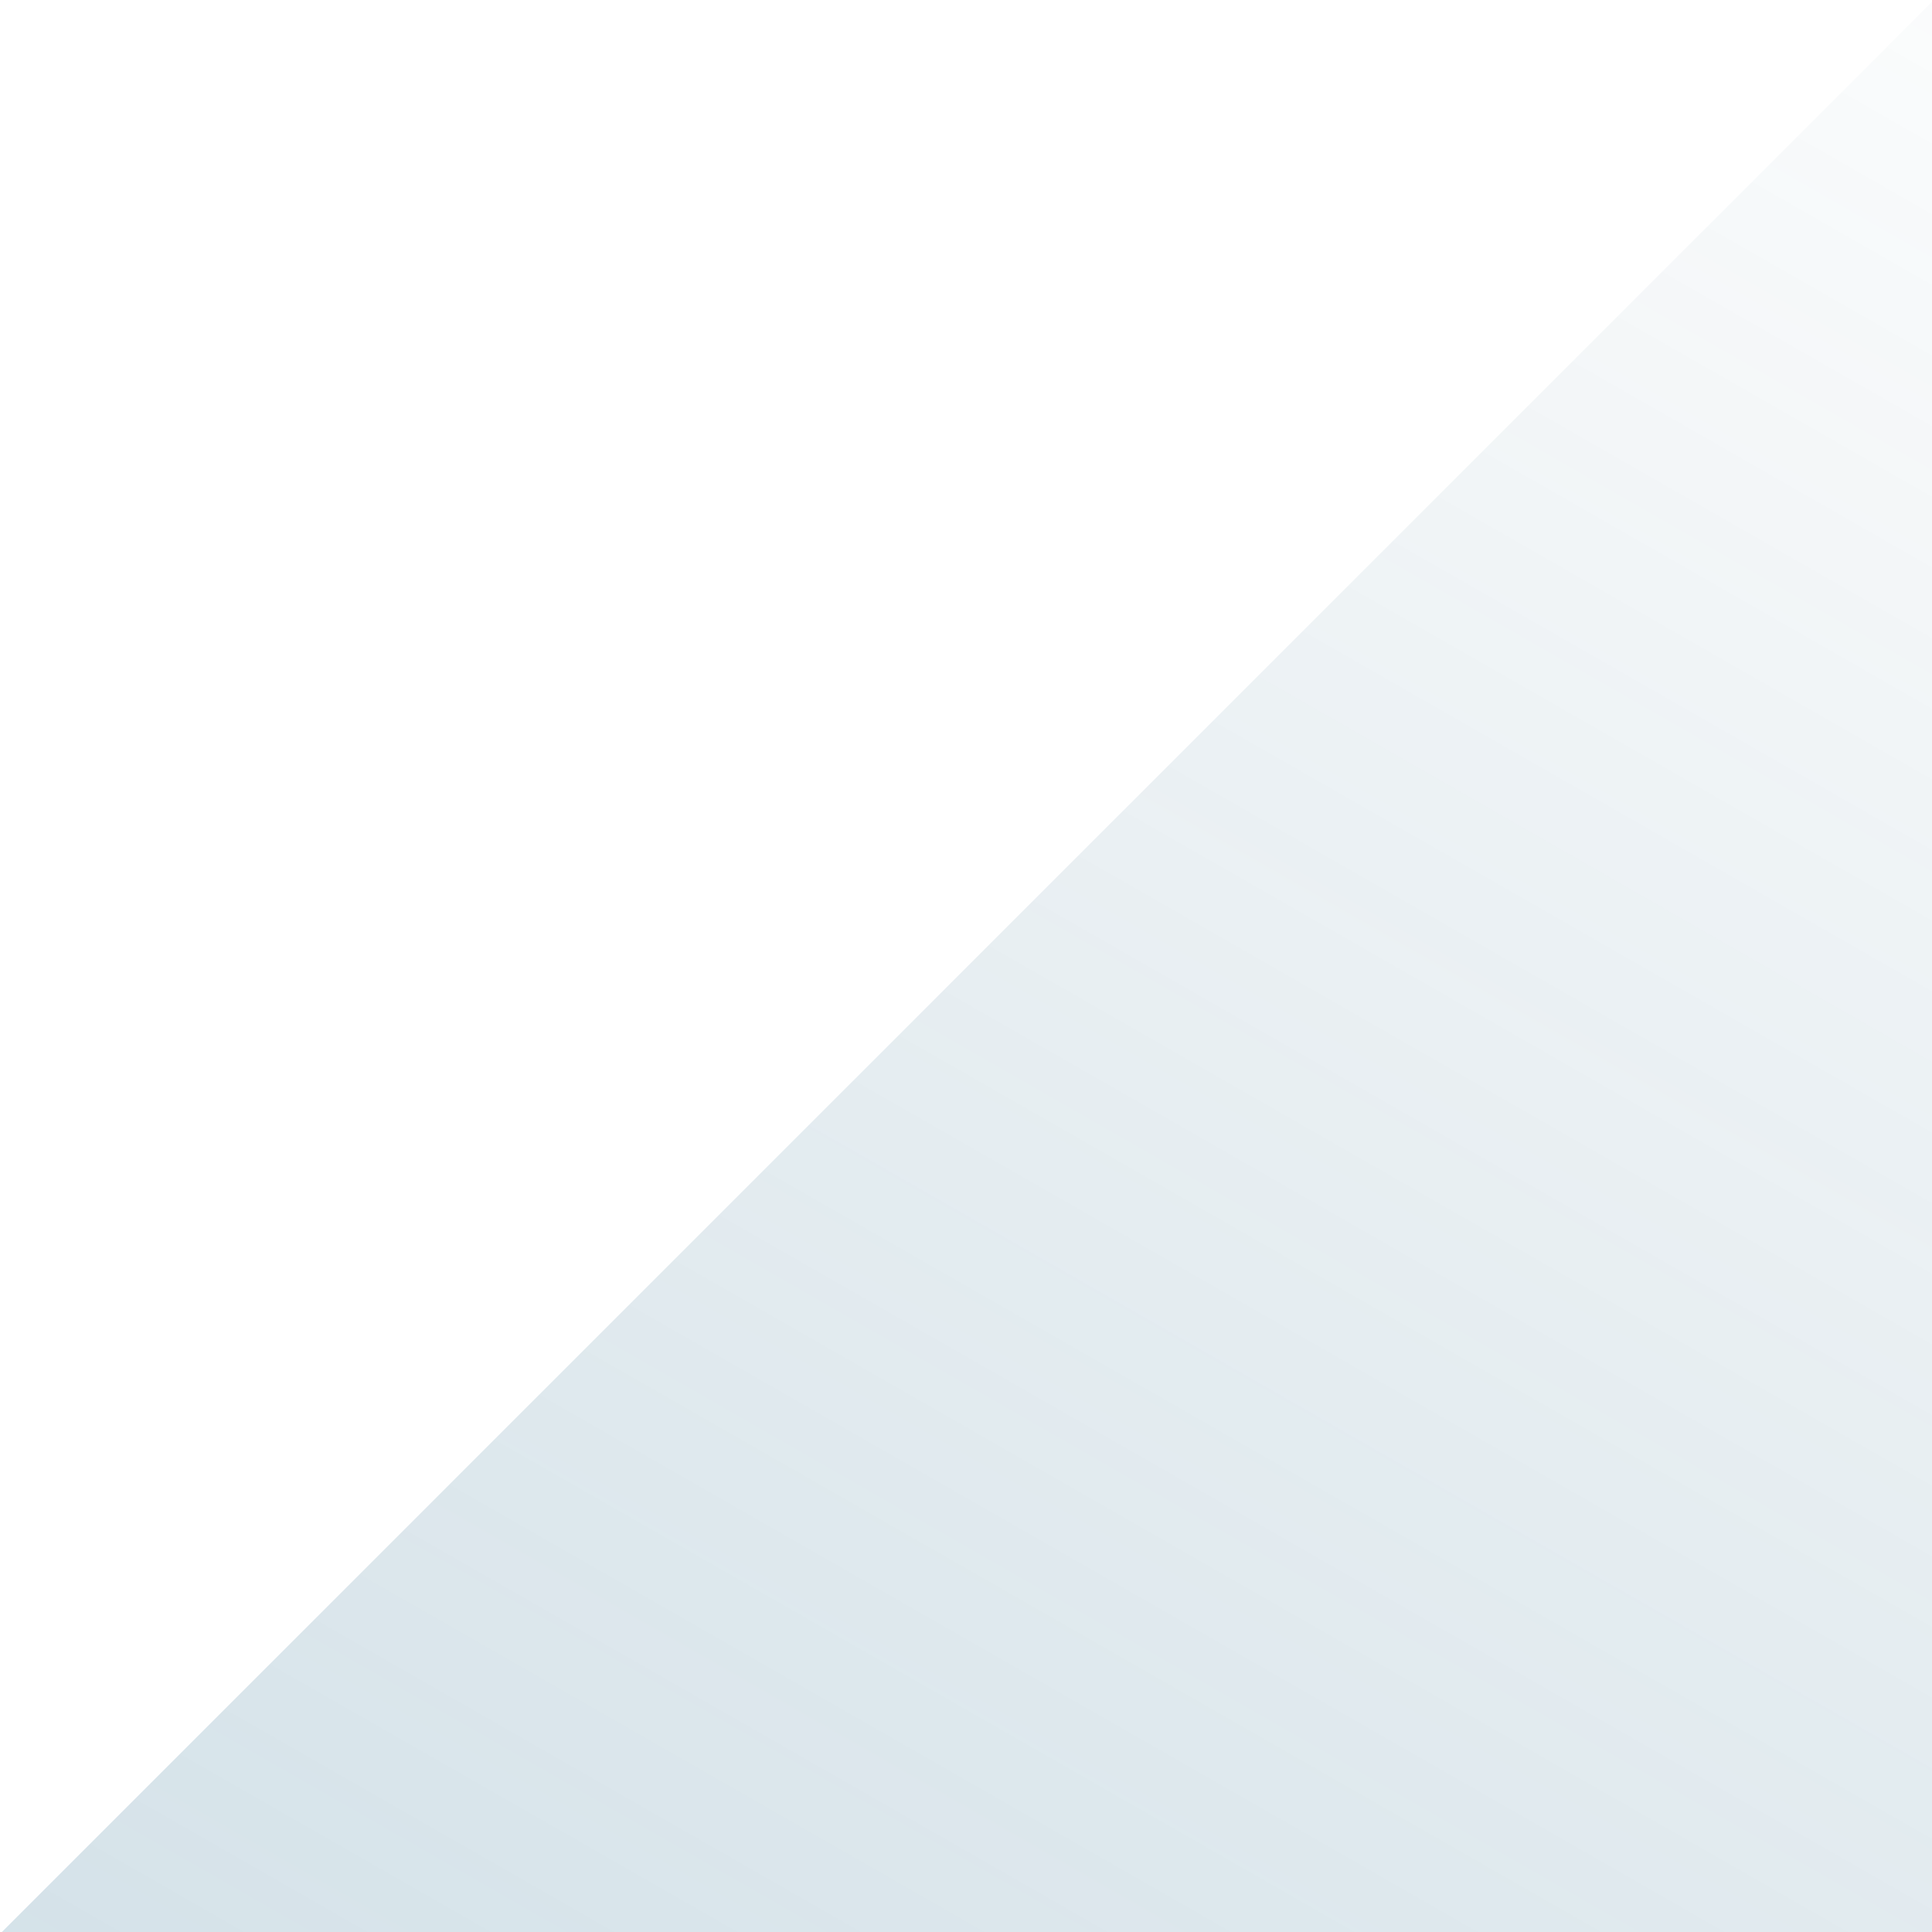 <?xml version="1.0" encoding="UTF-8"?>
<svg width="568px" height="568px" viewBox="0 0 568 568" version="1.1" xmlns="http://www.w3.org/2000/svg" xmlns:xlink="http://www.w3.org/1999/xlink">
    <title>88172962-161C-4B8E-9932-088BBFFAAA91</title>
    <defs>
        <linearGradient x1="88.465%" y1="2.459%" x2="10.331%" y2="23.698%" id="linearGradient-1">
            <stop stop-color="#237097" stop-opacity="0.265" offset="0%"></stop>
            <stop stop-color="#094A6A" stop-opacity="0" offset="100%"></stop>
        </linearGradient>
    </defs>
    <g id="TextMagic" stroke="none" stroke-width="1" fill="none" fill-rule="evenodd">
        <g id="Home" transform="translate(-872, -2251)" fill="url(#linearGradient-1)" fill-rule="nonzero">
            <g id="Rectangle-Copy-19" transform="translate(0, 2062)">
                <path d="M1171.636,136.056 L2515.188,232.55 L2515.188,232.55 L2445.948,1552.401 L1075.188,1552.401 L1075.188,225.825 C1075.188,176.119 1115.483,135.825 1165.188,135.825 C1167.34,135.825 1169.49,135.902 1171.636,136.056 Z" id="Rectangle-Copy-25" transform="translate(1795.188, 840.765) scale(-1, -1) rotate(-45) translate(-1795.188, -840.765) "></path>
            </g>
        </g>
    </g>
</svg>